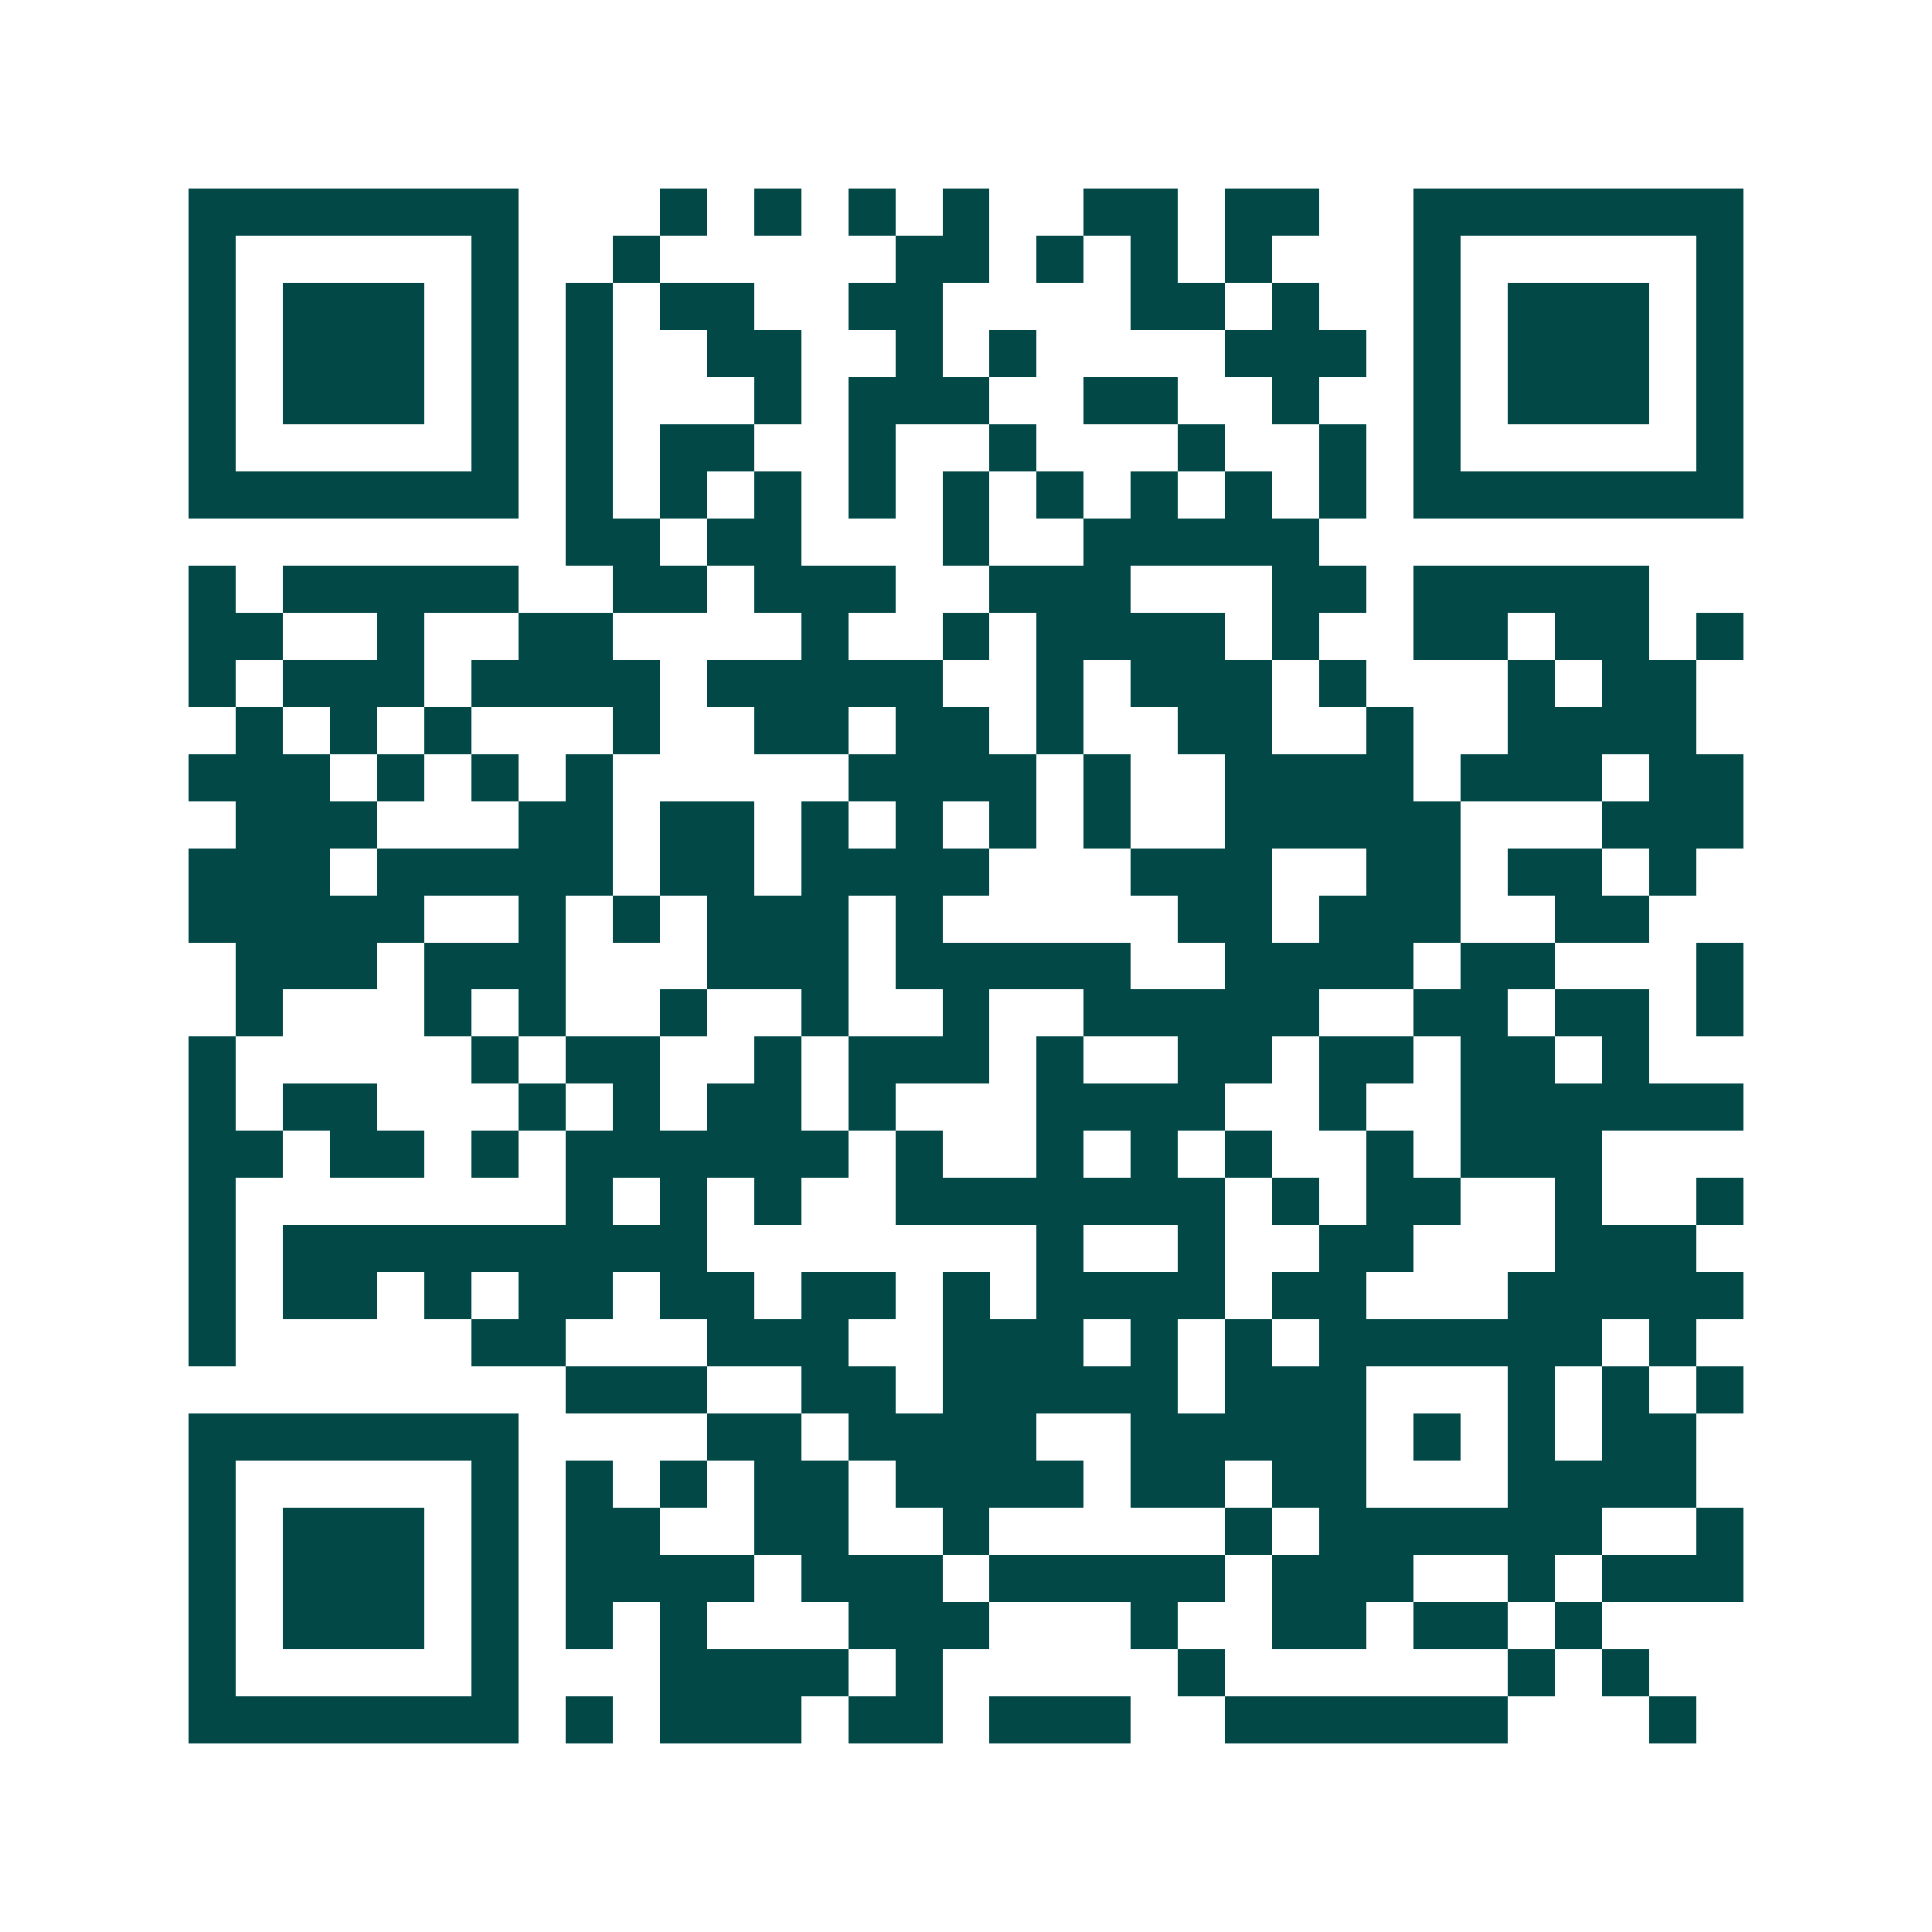 <svg xmlns="http://www.w3.org/2000/svg" width="200" height="200" viewBox="0 0 41 41" shape-rendering="crispEdges"><path fill="#ffffff" d="M0 0h41v41H0z"/><path stroke="#014847" d="M4 4.5h7m3 0h1m1 0h1m1 0h1m1 0h1m2 0h2m1 0h2m2 0h7M4 5.5h1m5 0h1m2 0h1m5 0h2m1 0h1m1 0h1m1 0h1m3 0h1m5 0h1M4 6.5h1m1 0h3m1 0h1m1 0h1m1 0h2m2 0h2m4 0h2m1 0h1m2 0h1m1 0h3m1 0h1M4 7.5h1m1 0h3m1 0h1m1 0h1m2 0h2m2 0h1m1 0h1m4 0h3m1 0h1m1 0h3m1 0h1M4 8.5h1m1 0h3m1 0h1m1 0h1m3 0h1m1 0h3m2 0h2m2 0h1m2 0h1m1 0h3m1 0h1M4 9.5h1m5 0h1m1 0h1m1 0h2m2 0h1m2 0h1m3 0h1m2 0h1m1 0h1m5 0h1M4 10.5h7m1 0h1m1 0h1m1 0h1m1 0h1m1 0h1m1 0h1m1 0h1m1 0h1m1 0h1m1 0h7M12 11.5h2m1 0h2m3 0h1m2 0h5M4 12.5h1m1 0h5m2 0h2m1 0h3m2 0h3m3 0h2m1 0h5M4 13.5h2m2 0h1m2 0h2m4 0h1m2 0h1m1 0h4m1 0h1m2 0h2m1 0h2m1 0h1M4 14.5h1m1 0h3m1 0h4m1 0h5m2 0h1m1 0h3m1 0h1m3 0h1m1 0h2M5 15.5h1m1 0h1m1 0h1m3 0h1m2 0h2m1 0h2m1 0h1m2 0h2m2 0h1m2 0h4M4 16.5h3m1 0h1m1 0h1m1 0h1m5 0h4m1 0h1m2 0h4m1 0h3m1 0h2M5 17.5h3m3 0h2m1 0h2m1 0h1m1 0h1m1 0h1m1 0h1m2 0h5m3 0h3M4 18.5h3m1 0h5m1 0h2m1 0h4m3 0h3m2 0h2m1 0h2m1 0h1M4 19.5h5m2 0h1m1 0h1m1 0h3m1 0h1m5 0h2m1 0h3m2 0h2M5 20.5h3m1 0h3m3 0h3m1 0h5m2 0h4m1 0h2m3 0h1M5 21.5h1m3 0h1m1 0h1m2 0h1m2 0h1m2 0h1m2 0h5m2 0h2m1 0h2m1 0h1M4 22.5h1m5 0h1m1 0h2m2 0h1m1 0h3m1 0h1m2 0h2m1 0h2m1 0h2m1 0h1M4 23.5h1m1 0h2m3 0h1m1 0h1m1 0h2m1 0h1m3 0h4m2 0h1m2 0h6M4 24.5h2m1 0h2m1 0h1m1 0h6m1 0h1m2 0h1m1 0h1m1 0h1m2 0h1m1 0h3M4 25.5h1m7 0h1m1 0h1m1 0h1m2 0h7m1 0h1m1 0h2m2 0h1m2 0h1M4 26.5h1m1 0h9m7 0h1m2 0h1m2 0h2m3 0h3M4 27.5h1m1 0h2m1 0h1m1 0h2m1 0h2m1 0h2m1 0h1m1 0h4m1 0h2m3 0h5M4 28.5h1m5 0h2m3 0h3m2 0h3m1 0h1m1 0h1m1 0h6m1 0h1M12 29.5h3m2 0h2m1 0h5m1 0h3m3 0h1m1 0h1m1 0h1M4 30.5h7m4 0h2m1 0h4m2 0h5m1 0h1m1 0h1m1 0h2M4 31.5h1m5 0h1m1 0h1m1 0h1m1 0h2m1 0h4m1 0h2m1 0h2m3 0h4M4 32.5h1m1 0h3m1 0h1m1 0h2m2 0h2m2 0h1m5 0h1m1 0h6m2 0h1M4 33.5h1m1 0h3m1 0h1m1 0h4m1 0h3m1 0h5m1 0h3m2 0h1m1 0h3M4 34.5h1m1 0h3m1 0h1m1 0h1m1 0h1m3 0h3m3 0h1m2 0h2m1 0h2m1 0h1M4 35.5h1m5 0h1m3 0h4m1 0h1m5 0h1m6 0h1m1 0h1M4 36.5h7m1 0h1m1 0h3m1 0h2m1 0h3m2 0h6m3 0h1"/></svg>

